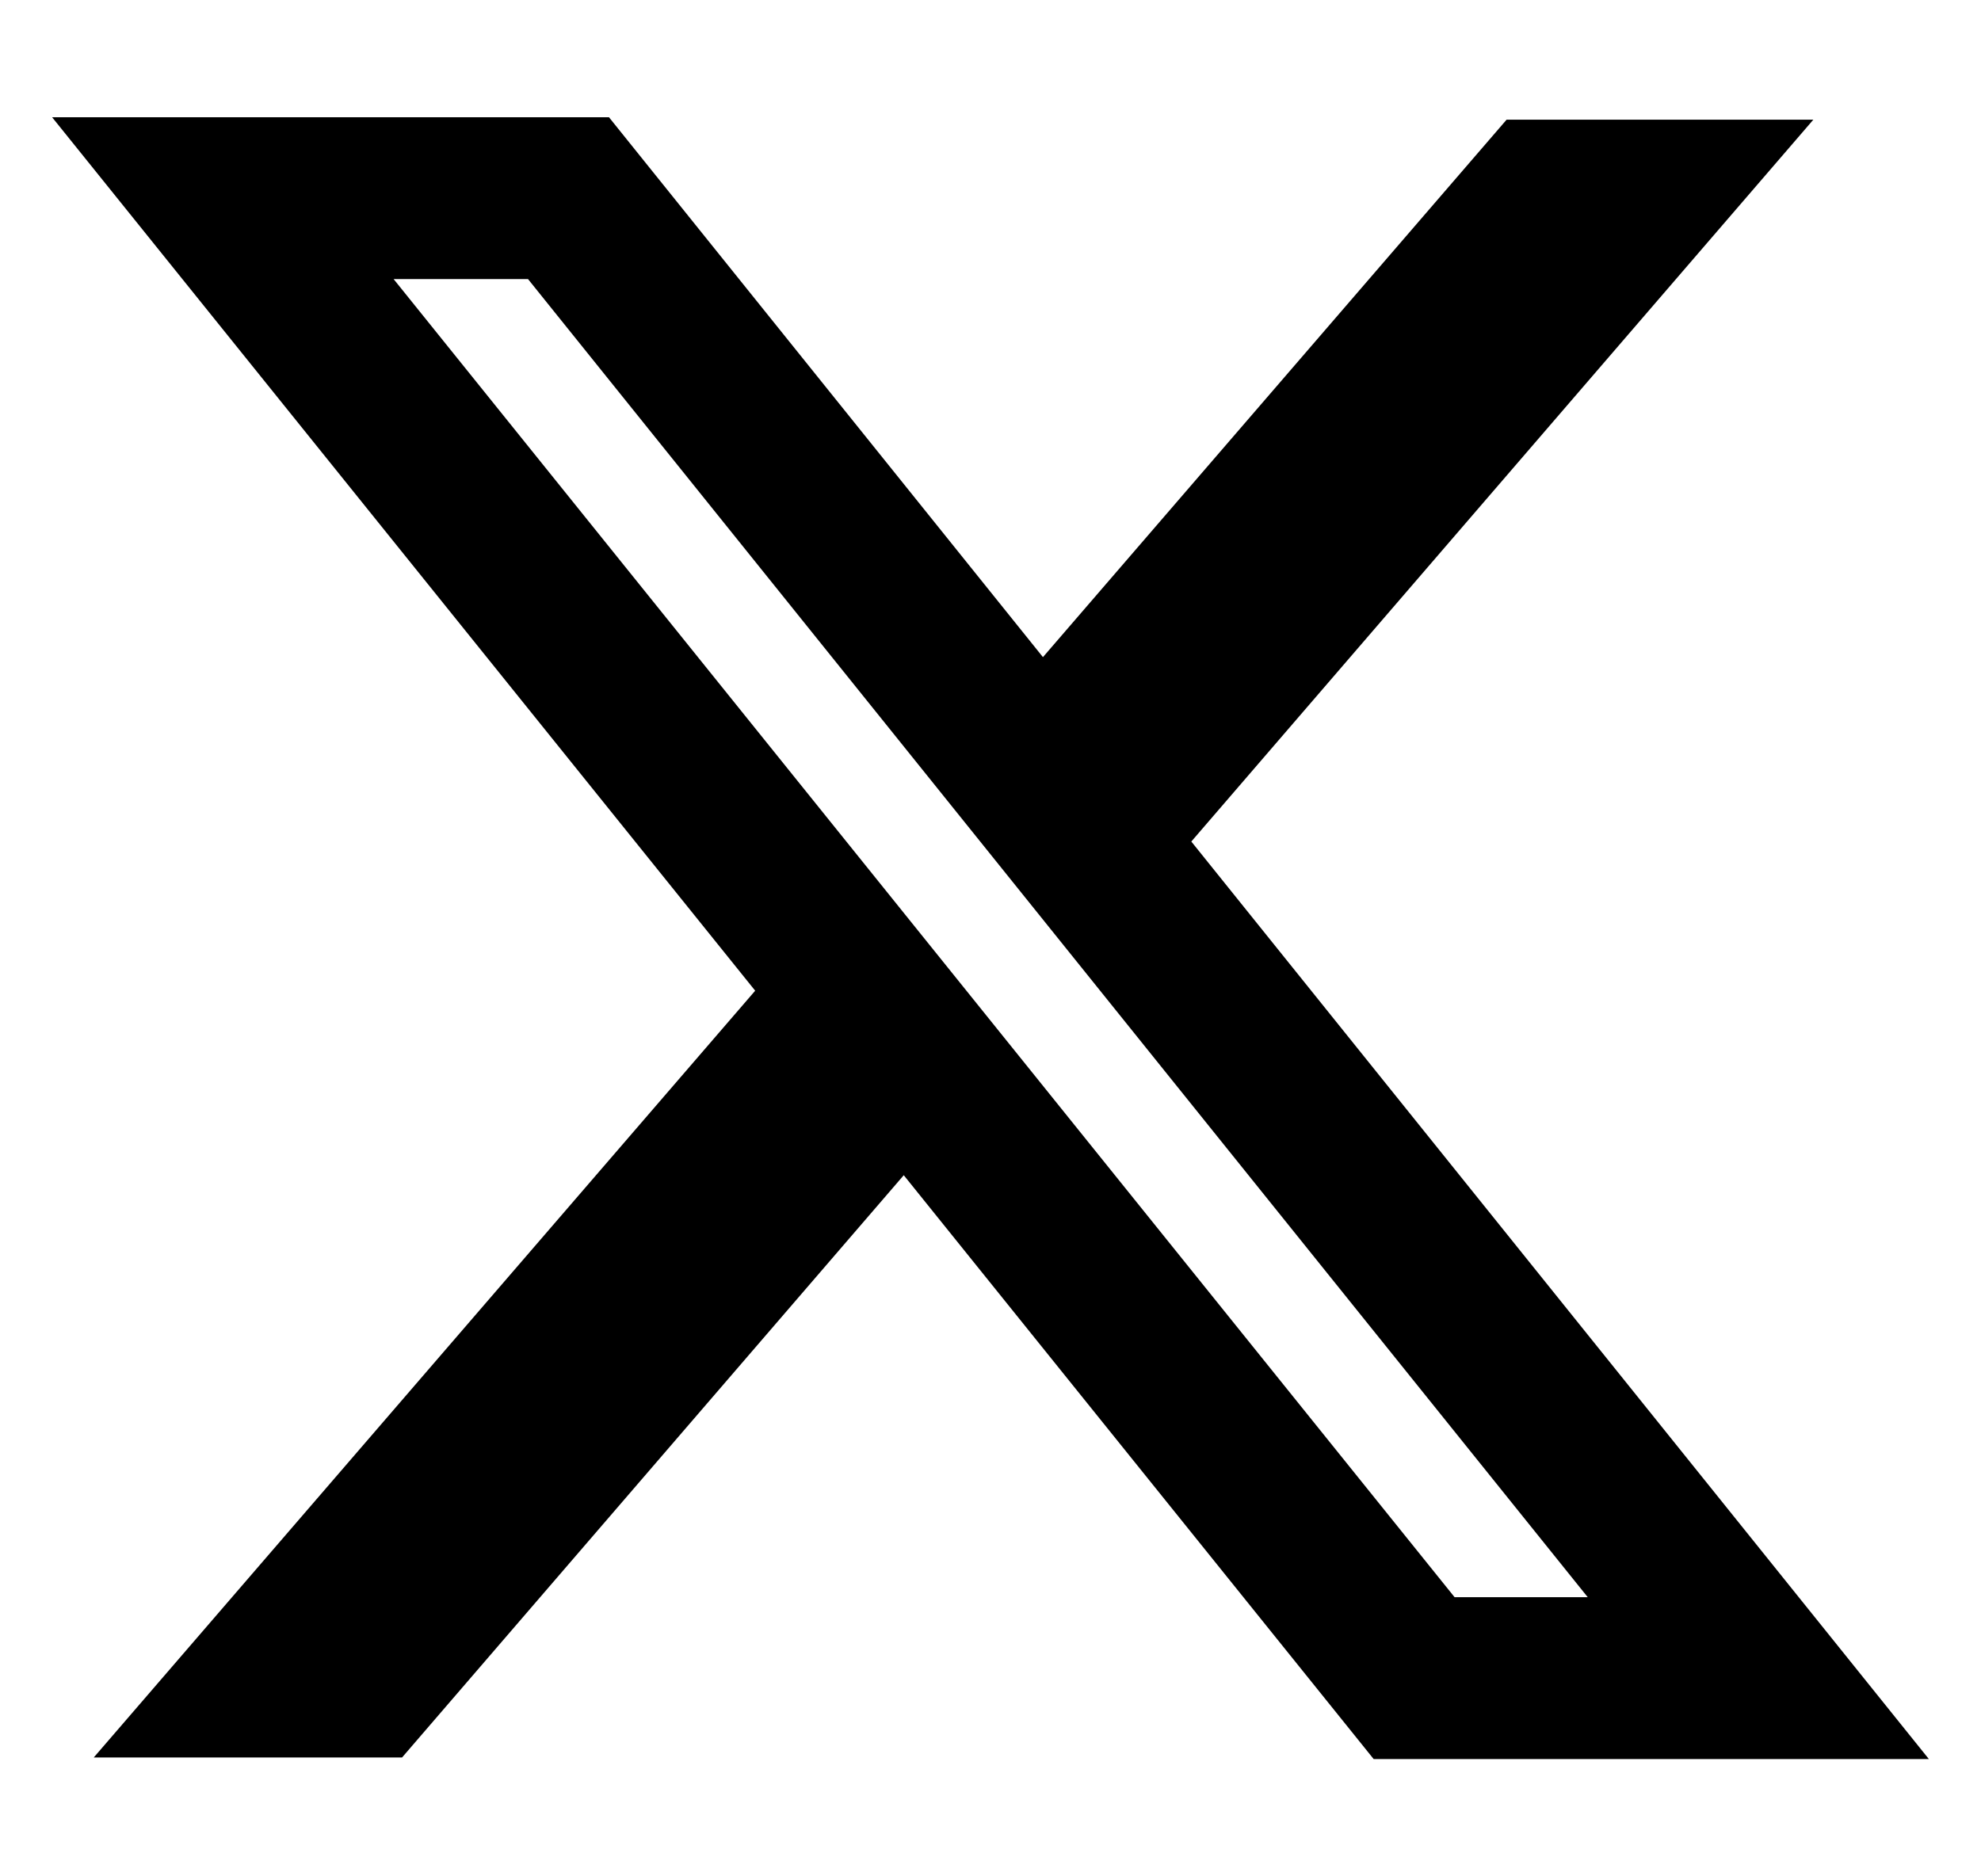 <?xml version="1.0" encoding="utf-8"?>
<svg xmlns="http://www.w3.org/2000/svg" width="19" height="18" viewBox="0 0 19 18" fill="none">
<path fill-rule="evenodd" clip-rule="evenodd" d="M7.243 9.504L0.5 1.125H5.841L10.003 6.304L14.45 1.148H17.392L11.426 8.073L18.5 16.875H13.175L8.668 11.274L3.856 16.86H0.899L7.243 9.504ZM13.951 15.322L3.775 2.677H5.064L15.228 15.322H13.951Z" fill="black"/>
</svg>